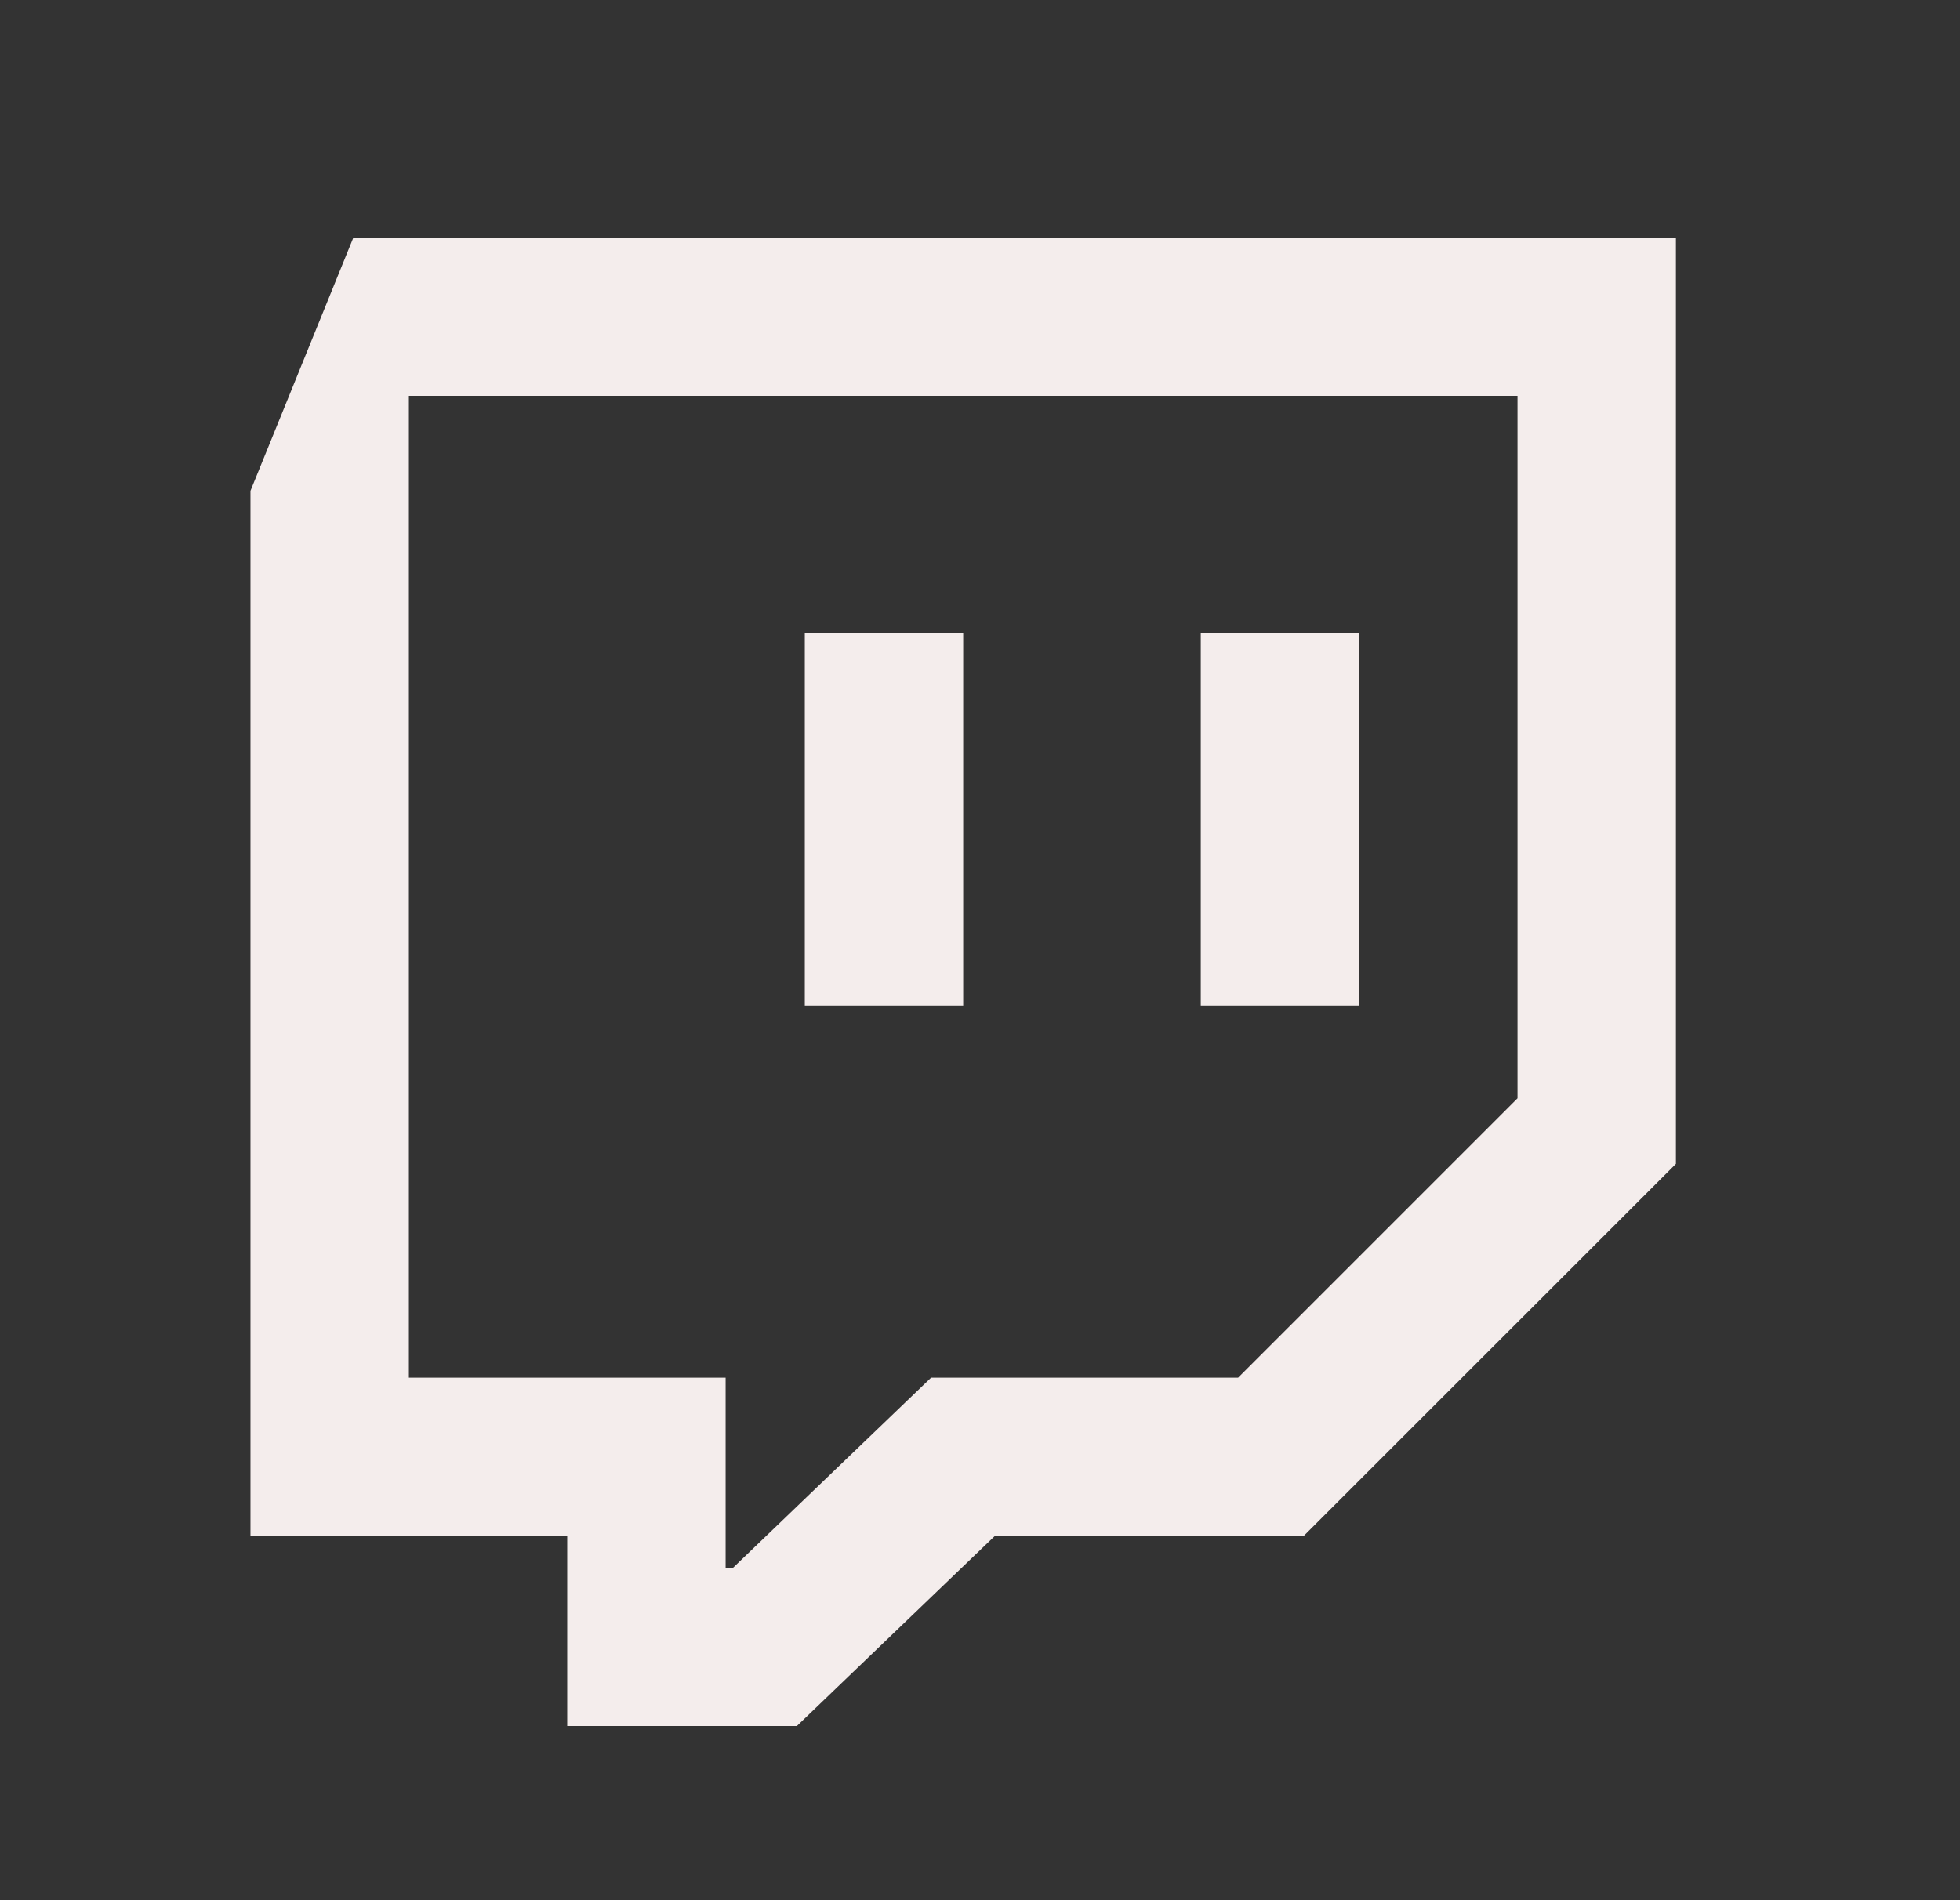 <svg width="33" height="32" viewBox="0 0 33 32" fill="none" xmlns="http://www.w3.org/2000/svg">
<rect x="0" y="0" width="33" height="32" fill="#333333" stroke="none"/>
<g clip-path="url(#clip0_369_503)">
<path d="M5.95 4H28.217V19.6L21.95 25.866H16.75L13.417 29.066H9.55V25.866H4.217V8.266L5.95 4ZM6.884 23.2H12.217V26.4H12.344L15.677 23.2H20.846L25.55 18.496V6.666H6.884V23.2ZM20.217 10.666H22.884V16.933H20.217V10.666ZM20.217 10.666H22.884V16.933H20.217V10.666ZM13.55 10.666H16.217V16.933H13.55V10.666Z" fill="#F4EDEC"/>
</g>
<defs>
<clipPath id="clip0_369_503">
<rect width="32" height="32" fill="white" transform="translate(0.217)"/>
</clipPath>
</defs>
</svg>
